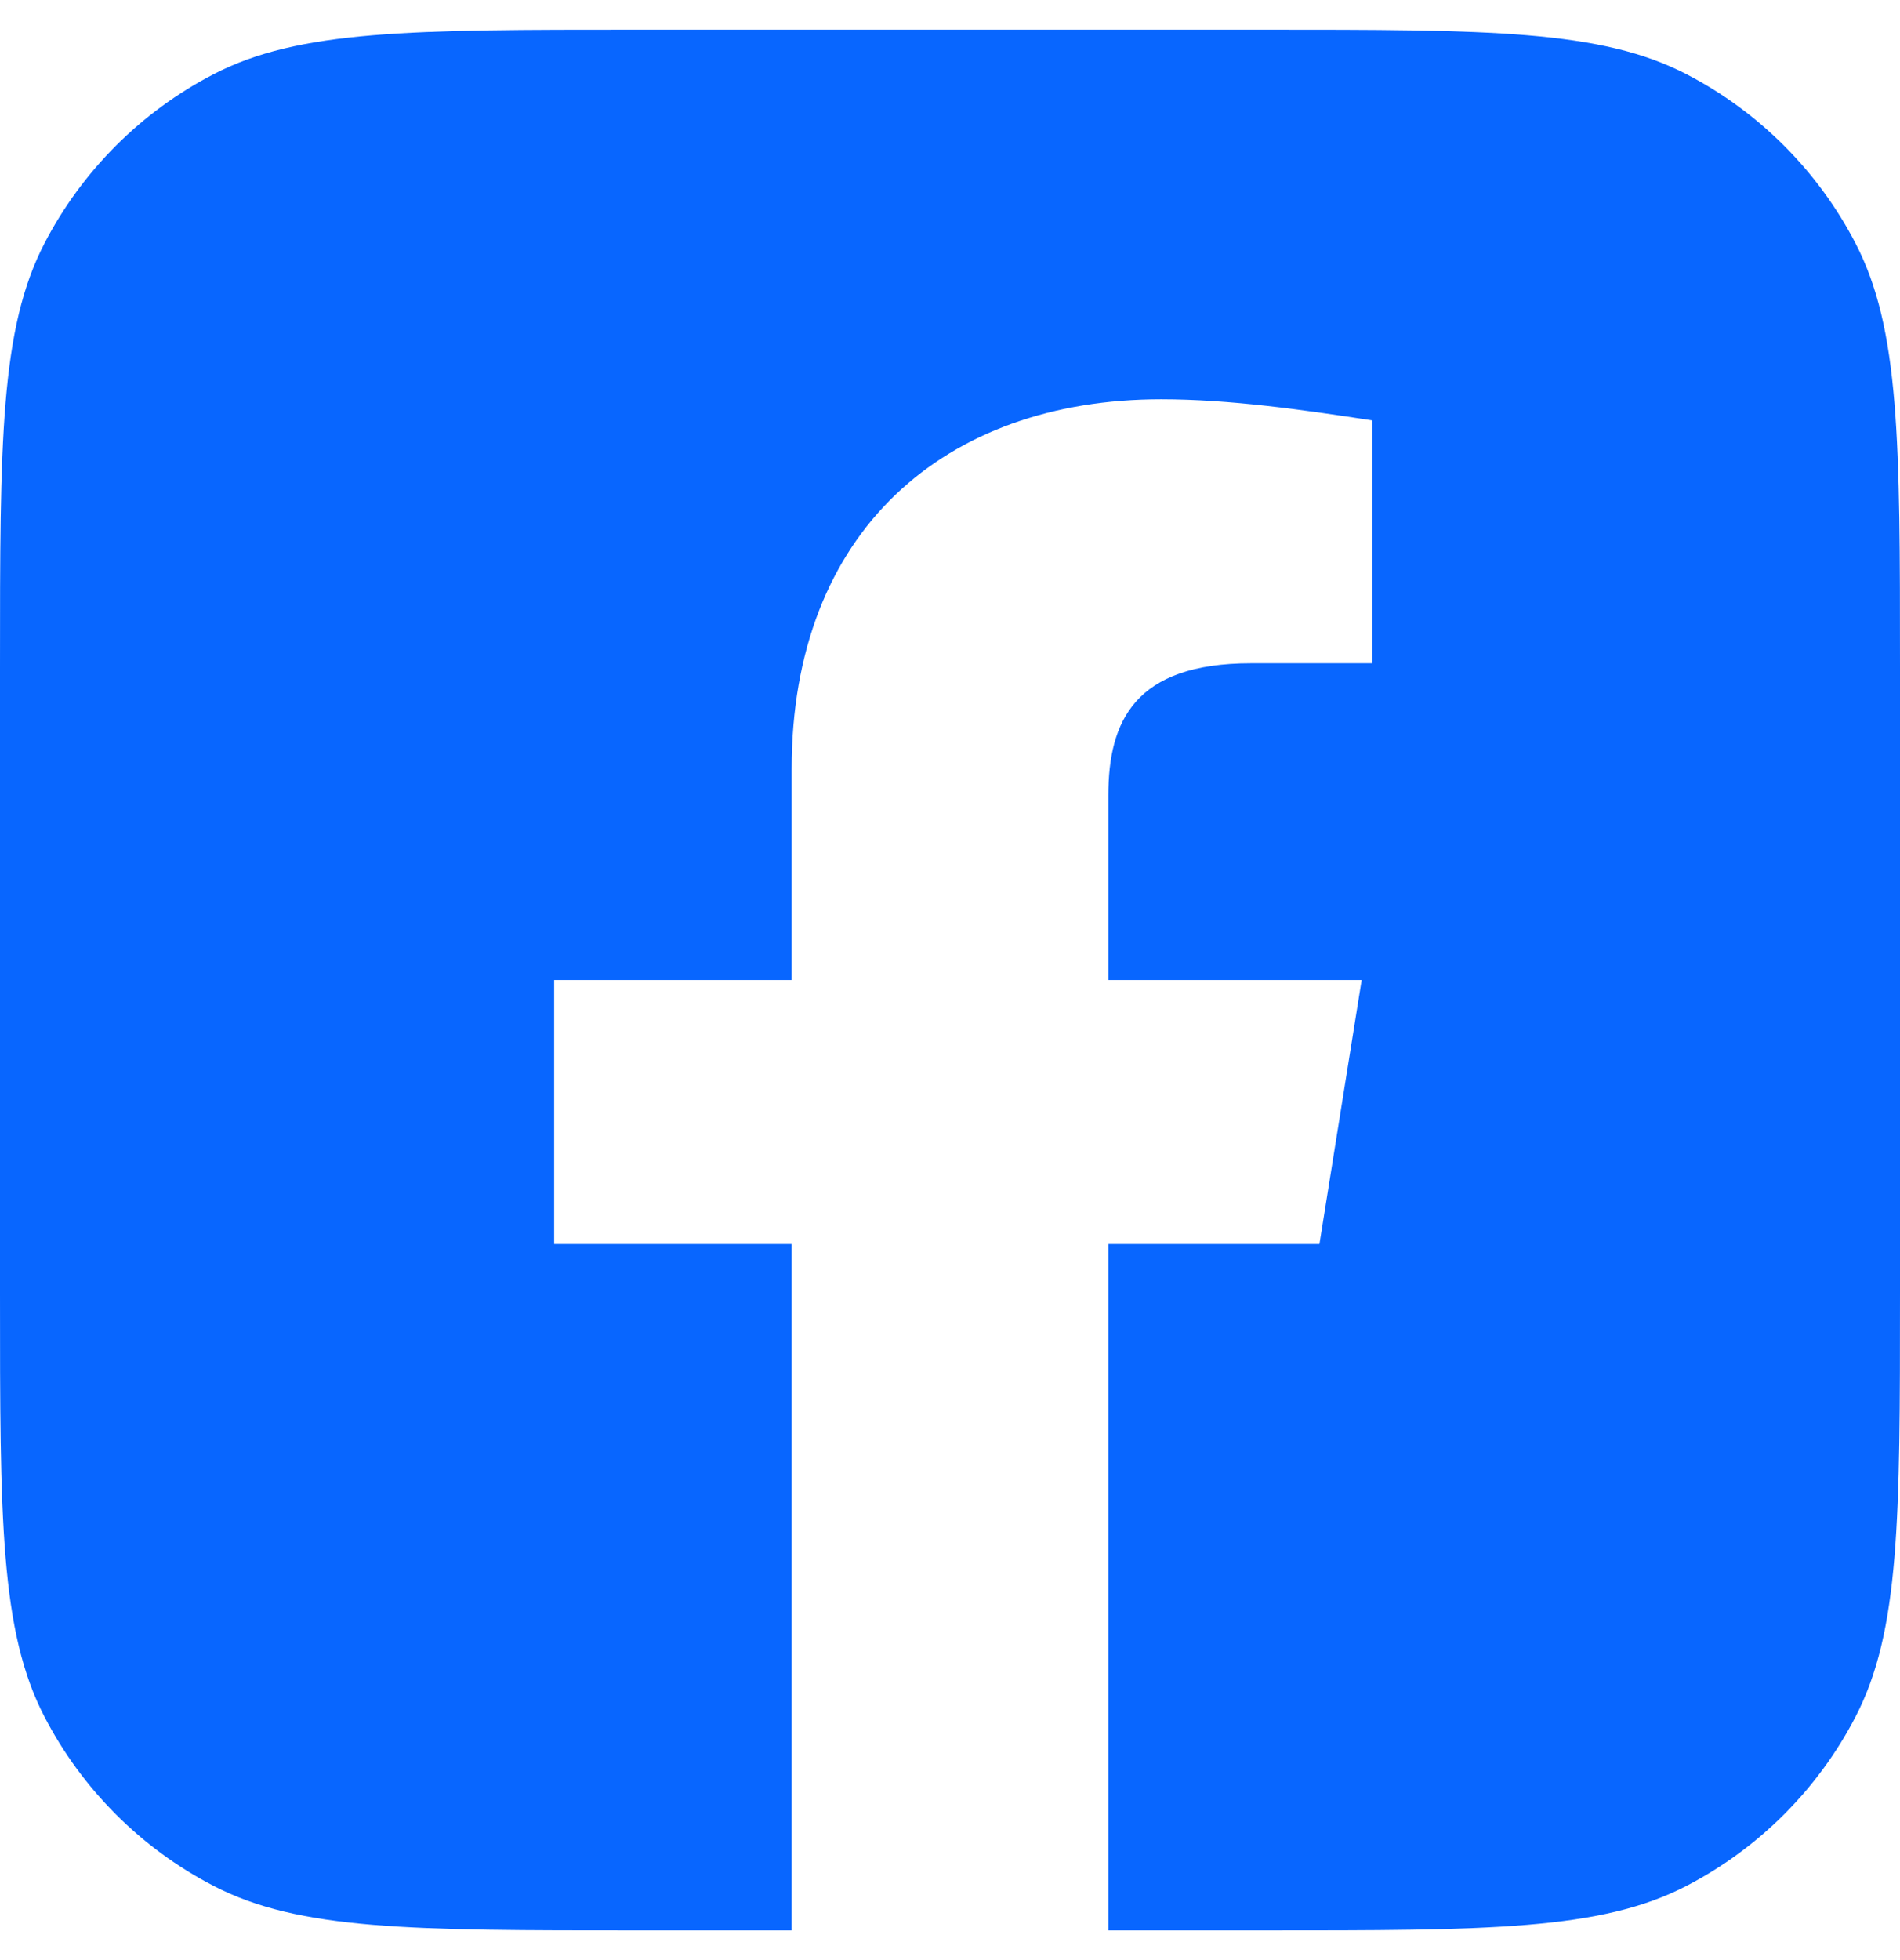 <svg xmlns="http://www.w3.org/2000/svg" width="32" height="33" viewBox="0 0 32 33" fill="none"><g id="Facebook"><path id="Container" fill-rule="evenodd" clip-rule="evenodd" d="M0.751 4.093C0 5.538 0 7.437 0 11.233V21.767C0 25.563 0 27.462 0.751 28.907C1.383 30.124 2.376 31.117 3.594 31.749C5.038 32.5 6.937 32.5 10.733 32.5H21.267C25.063 32.5 26.962 32.5 28.407 31.749C29.624 31.117 30.617 30.124 31.249 28.907C32 27.462 32 25.563 32 21.767V11.233C32 7.437 32 5.538 31.249 4.093C30.617 2.876 29.624 1.883 28.407 1.251C26.962 0.5 25.063 0.5 21.267 0.5H10.733C6.937 0.5 5.038 0.5 3.594 1.251C2.376 1.883 1.383 2.876 0.751 4.093ZM22.933 16.5L22.222 20.944H18.667V32.5H13.333V20.944H9.333V16.5H13.333V12.944C13.333 8.944 15.911 6.722 19.556 6.722C20.711 6.722 21.956 6.9 23.111 7.078V11.167H21.067C19.111 11.167 18.667 12.144 18.667 13.389V16.5H22.933Z" fill="#0866FF"></path></g></svg>